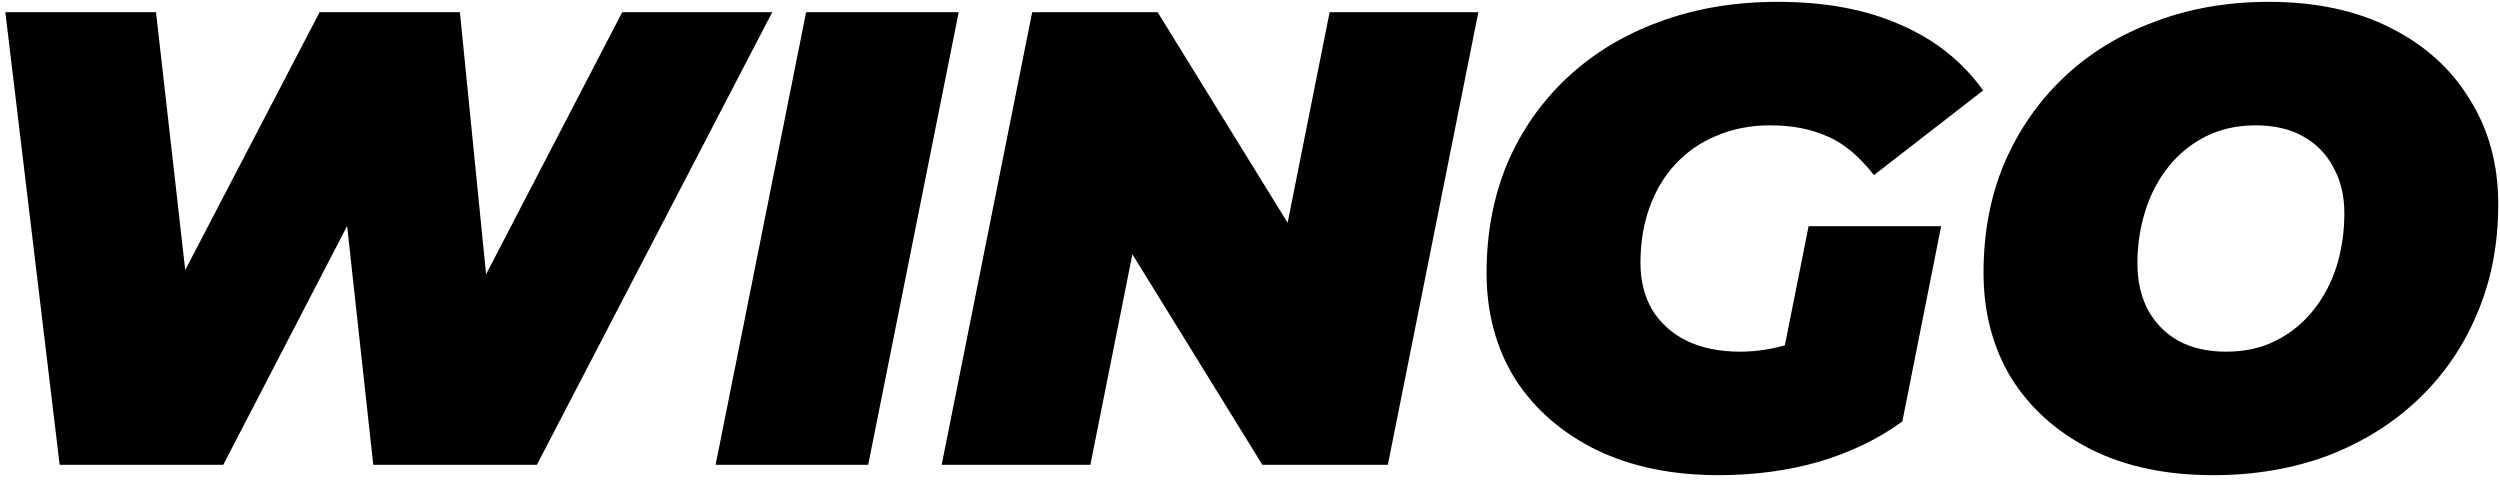 <svg width="312" height="60" viewBox="0 0 312 60" fill="none" xmlns="http://www.w3.org/2000/svg">
    <path d="M7.445 58.01L0.666 1.521H19.469L24.876 49.214H15.031L39.886 1.521H57.397L62.158 49.214H52.878L77.653 1.521H96.374L67 58.01H46.584L42.307 18.952H48.117L27.862 58.01H7.445ZM89.306 58.01L100.604 1.521H119.648L108.351 58.01H89.306ZM117.519 58.01L128.816 1.521H144.472L165.696 35.898H159.078L165.938 1.521H184.498L173.201 58.01H157.545L136.321 23.632H142.939L136.079 58.01H117.519ZM214.495 59.301C208.684 59.301 203.6 58.252 199.243 56.154C194.885 54.002 191.496 51.043 189.075 47.277C186.708 43.457 185.524 39.046 185.524 34.042C185.524 29.093 186.385 24.547 188.106 20.404C189.882 16.262 192.383 12.684 195.611 9.671C198.839 6.659 202.659 4.345 207.071 2.731C211.536 1.064 216.458 0.23 221.838 0.23C227.756 0.23 232.84 1.171 237.09 3.054C241.394 4.883 244.864 7.627 247.5 11.285L233.862 21.857C232.033 19.49 230.096 17.876 228.052 17.015C226.008 16.1 223.641 15.643 220.951 15.643C218.476 15.643 216.243 16.073 214.253 16.934C212.262 17.741 210.541 18.925 209.088 20.485C207.689 21.991 206.613 23.794 205.86 25.892C205.107 27.99 204.73 30.303 204.73 32.832C204.73 35.038 205.214 36.974 206.183 38.642C207.205 40.31 208.631 41.601 210.46 42.516C212.343 43.43 214.575 43.888 217.158 43.888C219.31 43.888 221.462 43.538 223.614 42.839C225.766 42.085 227.971 40.821 230.231 39.046L237.413 52.603C234.454 54.755 231.011 56.423 227.084 57.606C223.156 58.736 218.96 59.301 214.495 59.301ZM221.435 49.698L225.712 28.232H242.255L237.413 52.603L221.435 49.698ZM276.193 59.301C270.329 59.301 265.245 58.225 260.941 56.073C256.691 53.921 253.382 50.962 251.015 47.196C248.702 43.377 247.545 38.992 247.545 34.042C247.545 29.039 248.406 24.493 250.127 20.404C251.903 16.262 254.378 12.684 257.552 9.671C260.726 6.659 264.492 4.345 268.849 2.731C273.207 1.064 277.968 0.23 283.133 0.23C288.997 0.23 294.054 1.306 298.304 3.458C302.608 5.61 305.917 8.596 308.23 12.415C310.597 16.181 311.781 20.539 311.781 25.488C311.781 30.492 310.893 35.065 309.118 39.207C307.396 43.296 304.949 46.846 301.774 49.859C298.6 52.872 294.834 55.212 290.477 56.88C286.119 58.494 281.358 59.301 276.193 59.301ZM277.807 43.888C280.174 43.888 282.245 43.43 284.021 42.516C285.85 41.601 287.41 40.337 288.701 38.723C289.992 37.109 290.961 35.28 291.606 33.235C292.252 31.137 292.575 28.931 292.575 26.618C292.575 24.412 292.117 22.503 291.203 20.889C290.342 19.221 289.078 17.93 287.41 17.015C285.796 16.1 283.832 15.643 281.519 15.643C279.206 15.643 277.135 16.1 275.305 17.015C273.476 17.93 271.916 19.194 270.625 20.808C269.334 22.422 268.365 24.278 267.72 26.376C267.074 28.42 266.751 30.599 266.751 32.913C266.751 35.065 267.182 36.974 268.042 38.642C268.957 40.31 270.221 41.601 271.835 42.516C273.503 43.43 275.494 43.888 277.807 43.888Z"
          fill="black"/>
</svg>
